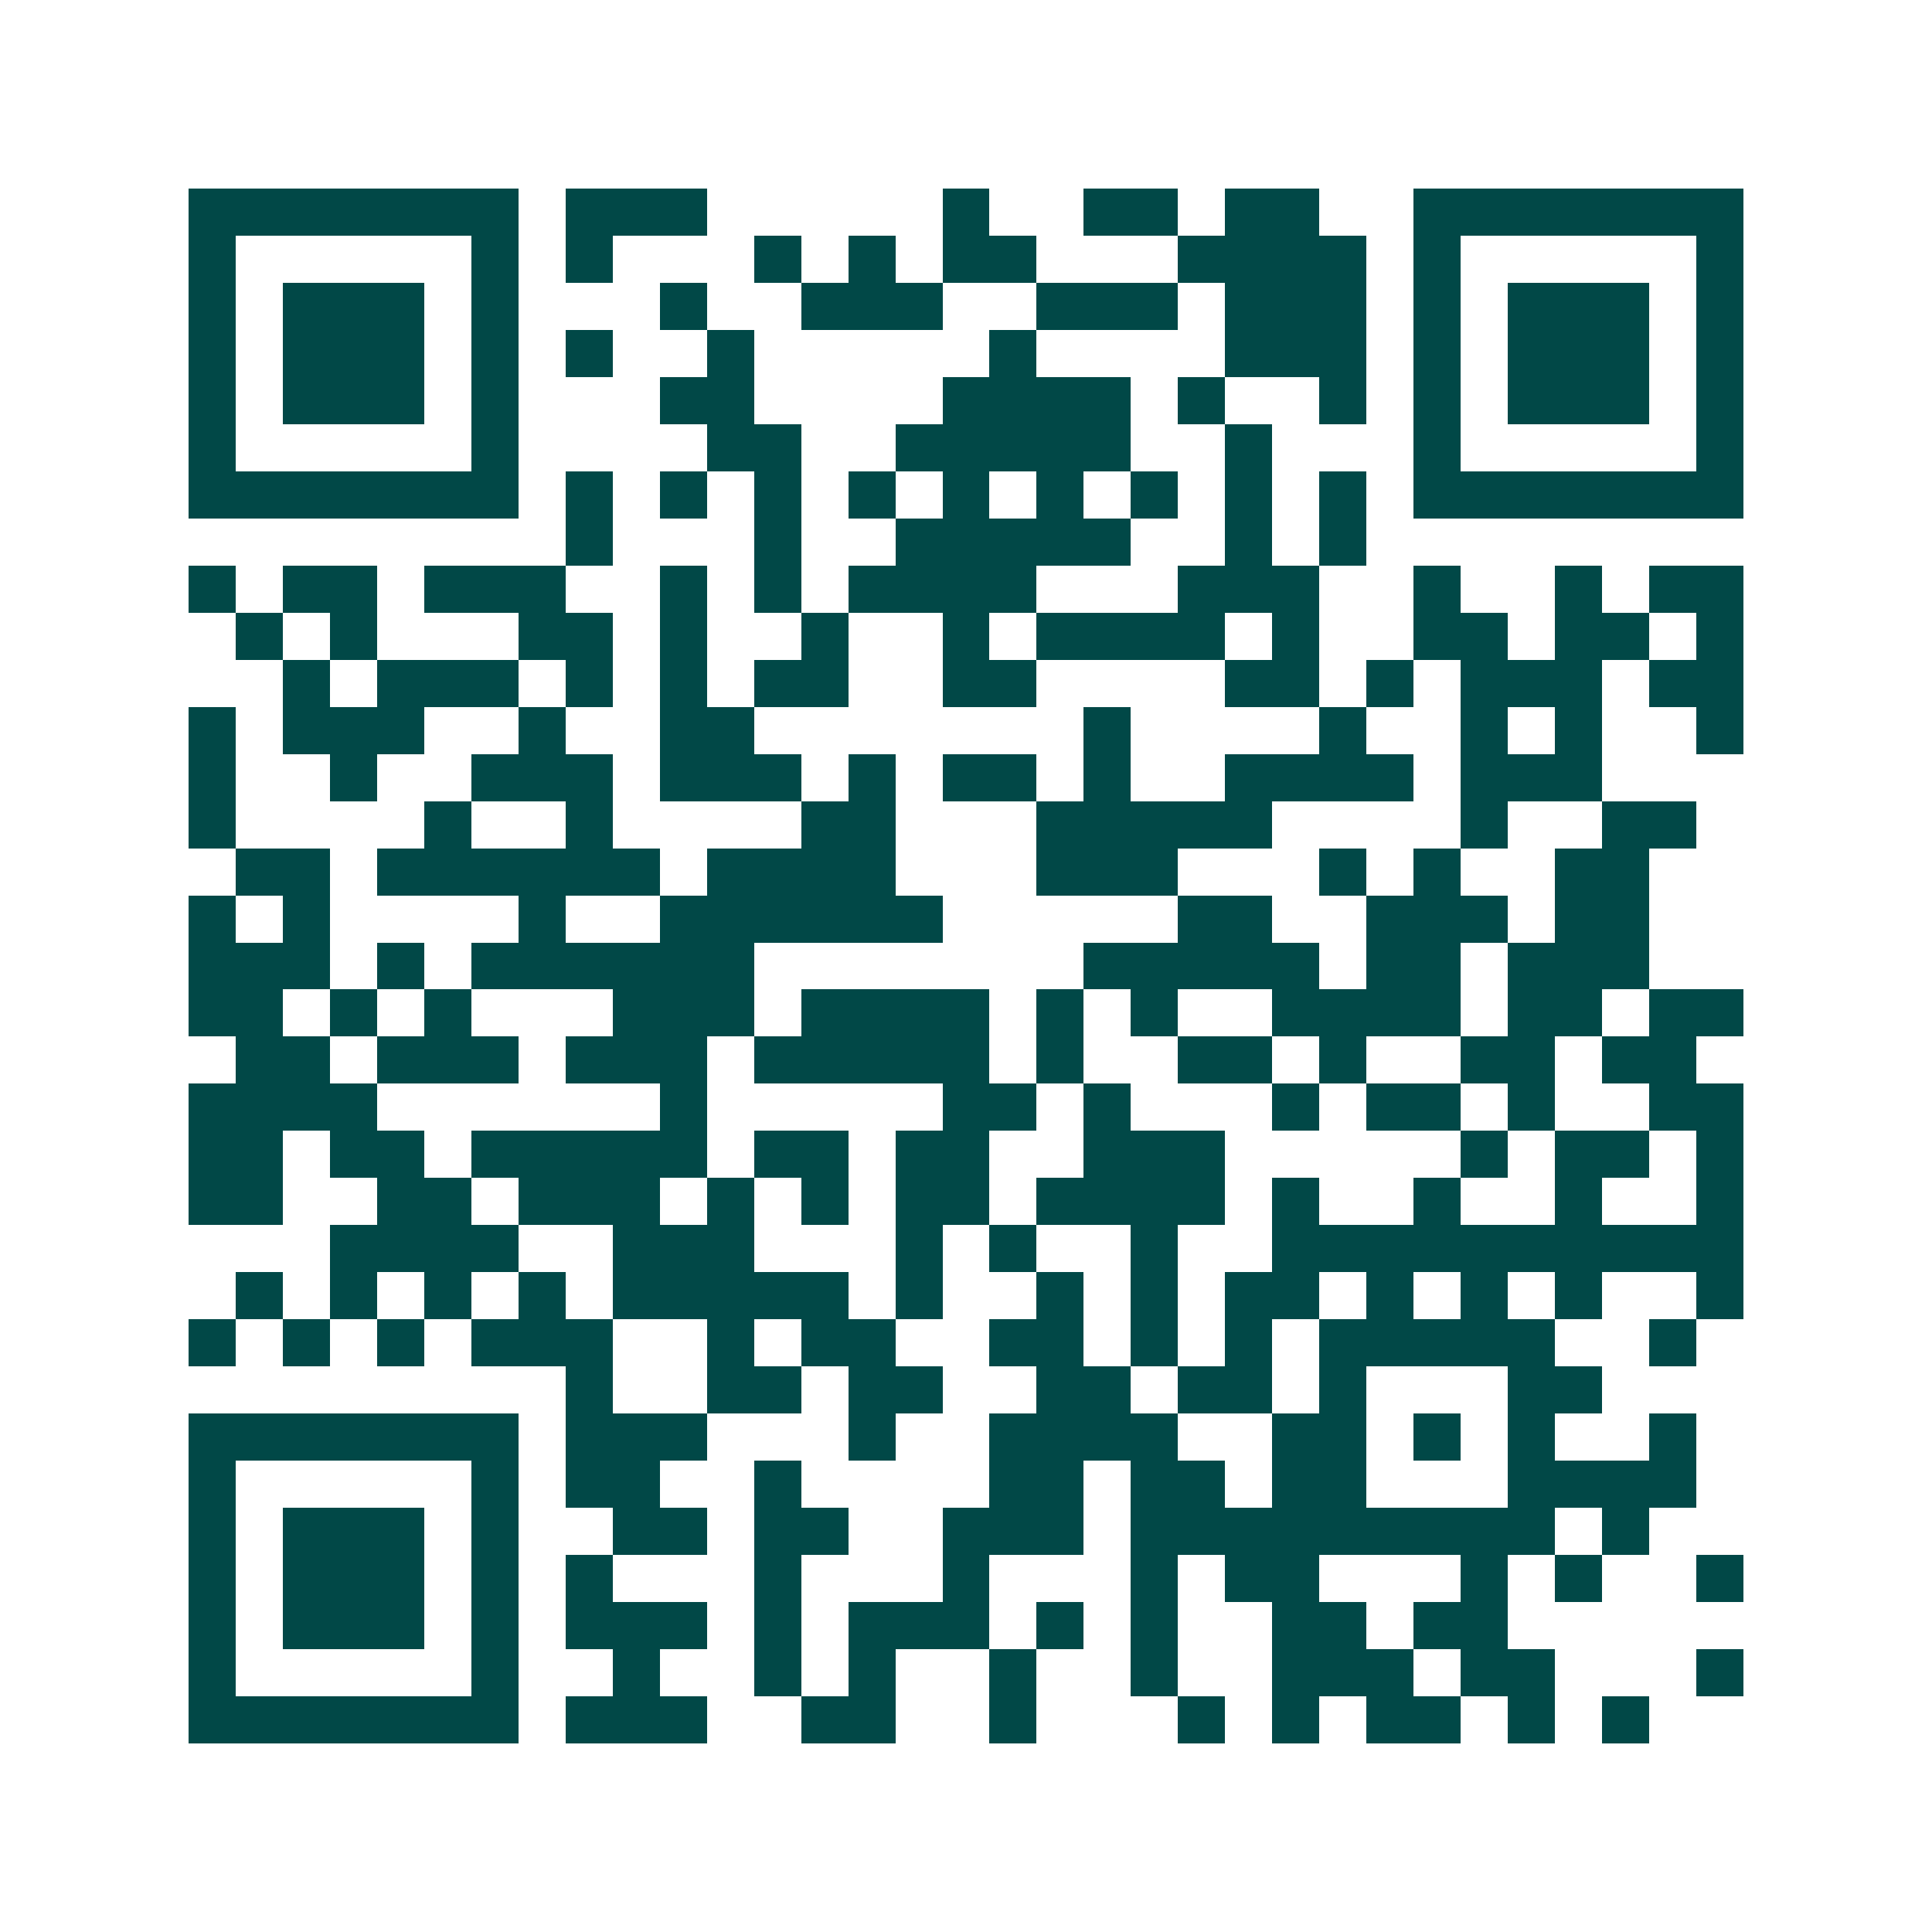 <svg xmlns="http://www.w3.org/2000/svg" width="200" height="200" viewBox="0 0 41 41" shape-rendering="crispEdges"><path fill="#ffffff" d="M0 0h41v41H0z"/><path stroke="#014847" d="M4 4.5h7m1 0h3m5 0h1m2 0h2m1 0h2m2 0h7M4 5.5h1m5 0h1m1 0h1m3 0h1m1 0h1m1 0h2m3 0h4m1 0h1m5 0h1M4 6.5h1m1 0h3m1 0h1m3 0h1m2 0h3m2 0h3m1 0h3m1 0h1m1 0h3m1 0h1M4 7.5h1m1 0h3m1 0h1m1 0h1m2 0h1m5 0h1m4 0h3m1 0h1m1 0h3m1 0h1M4 8.5h1m1 0h3m1 0h1m3 0h2m4 0h4m1 0h1m2 0h1m1 0h1m1 0h3m1 0h1M4 9.5h1m5 0h1m4 0h2m2 0h5m2 0h1m3 0h1m5 0h1M4 10.5h7m1 0h1m1 0h1m1 0h1m1 0h1m1 0h1m1 0h1m1 0h1m1 0h1m1 0h1m1 0h7M12 11.5h1m3 0h1m2 0h5m2 0h1m1 0h1M4 12.5h1m1 0h2m1 0h3m2 0h1m1 0h1m1 0h4m3 0h3m2 0h1m2 0h1m1 0h2M5 13.5h1m1 0h1m3 0h2m1 0h1m2 0h1m2 0h1m1 0h4m1 0h1m2 0h2m1 0h2m1 0h1M6 14.5h1m1 0h3m1 0h1m1 0h1m1 0h2m2 0h2m4 0h2m1 0h1m1 0h3m1 0h2M4 15.5h1m1 0h3m2 0h1m2 0h2m7 0h1m4 0h1m2 0h1m1 0h1m2 0h1M4 16.5h1m2 0h1m2 0h3m1 0h3m1 0h1m1 0h2m1 0h1m2 0h4m1 0h3M4 17.5h1m4 0h1m2 0h1m4 0h2m3 0h5m4 0h1m2 0h2M5 18.5h2m1 0h6m1 0h4m3 0h3m3 0h1m1 0h1m2 0h2M4 19.5h1m1 0h1m4 0h1m2 0h6m5 0h2m2 0h3m1 0h2M4 20.5h3m1 0h1m1 0h6m7 0h5m1 0h2m1 0h3M4 21.5h2m1 0h1m1 0h1m3 0h3m1 0h4m1 0h1m1 0h1m2 0h4m1 0h2m1 0h2M5 22.5h2m1 0h3m1 0h3m1 0h5m1 0h1m2 0h2m1 0h1m2 0h2m1 0h2M4 23.5h4m6 0h1m5 0h2m1 0h1m3 0h1m1 0h2m1 0h1m2 0h2M4 24.5h2m1 0h2m1 0h5m1 0h2m1 0h2m2 0h3m5 0h1m1 0h2m1 0h1M4 25.5h2m2 0h2m1 0h3m1 0h1m1 0h1m1 0h2m1 0h4m1 0h1m2 0h1m2 0h1m2 0h1M7 26.5h4m2 0h3m3 0h1m1 0h1m2 0h1m2 0h10M5 27.5h1m1 0h1m1 0h1m1 0h1m1 0h5m1 0h1m2 0h1m1 0h1m1 0h2m1 0h1m1 0h1m1 0h1m2 0h1M4 28.5h1m1 0h1m1 0h1m1 0h3m2 0h1m1 0h2m2 0h2m1 0h1m1 0h1m1 0h5m2 0h1M12 29.5h1m2 0h2m1 0h2m2 0h2m1 0h2m1 0h1m3 0h2M4 30.5h7m1 0h3m3 0h1m2 0h4m2 0h2m1 0h1m1 0h1m2 0h1M4 31.5h1m5 0h1m1 0h2m2 0h1m4 0h2m1 0h2m1 0h2m3 0h4M4 32.5h1m1 0h3m1 0h1m2 0h2m1 0h2m2 0h3m1 0h9m1 0h1M4 33.5h1m1 0h3m1 0h1m1 0h1m3 0h1m3 0h1m3 0h1m1 0h2m3 0h1m1 0h1m2 0h1M4 34.5h1m1 0h3m1 0h1m1 0h3m1 0h1m1 0h3m1 0h1m1 0h1m2 0h2m1 0h2M4 35.5h1m5 0h1m2 0h1m2 0h1m1 0h1m2 0h1m2 0h1m2 0h3m1 0h2m3 0h1M4 36.5h7m1 0h3m2 0h2m2 0h1m3 0h1m1 0h1m1 0h2m1 0h1m1 0h1"/></svg>
